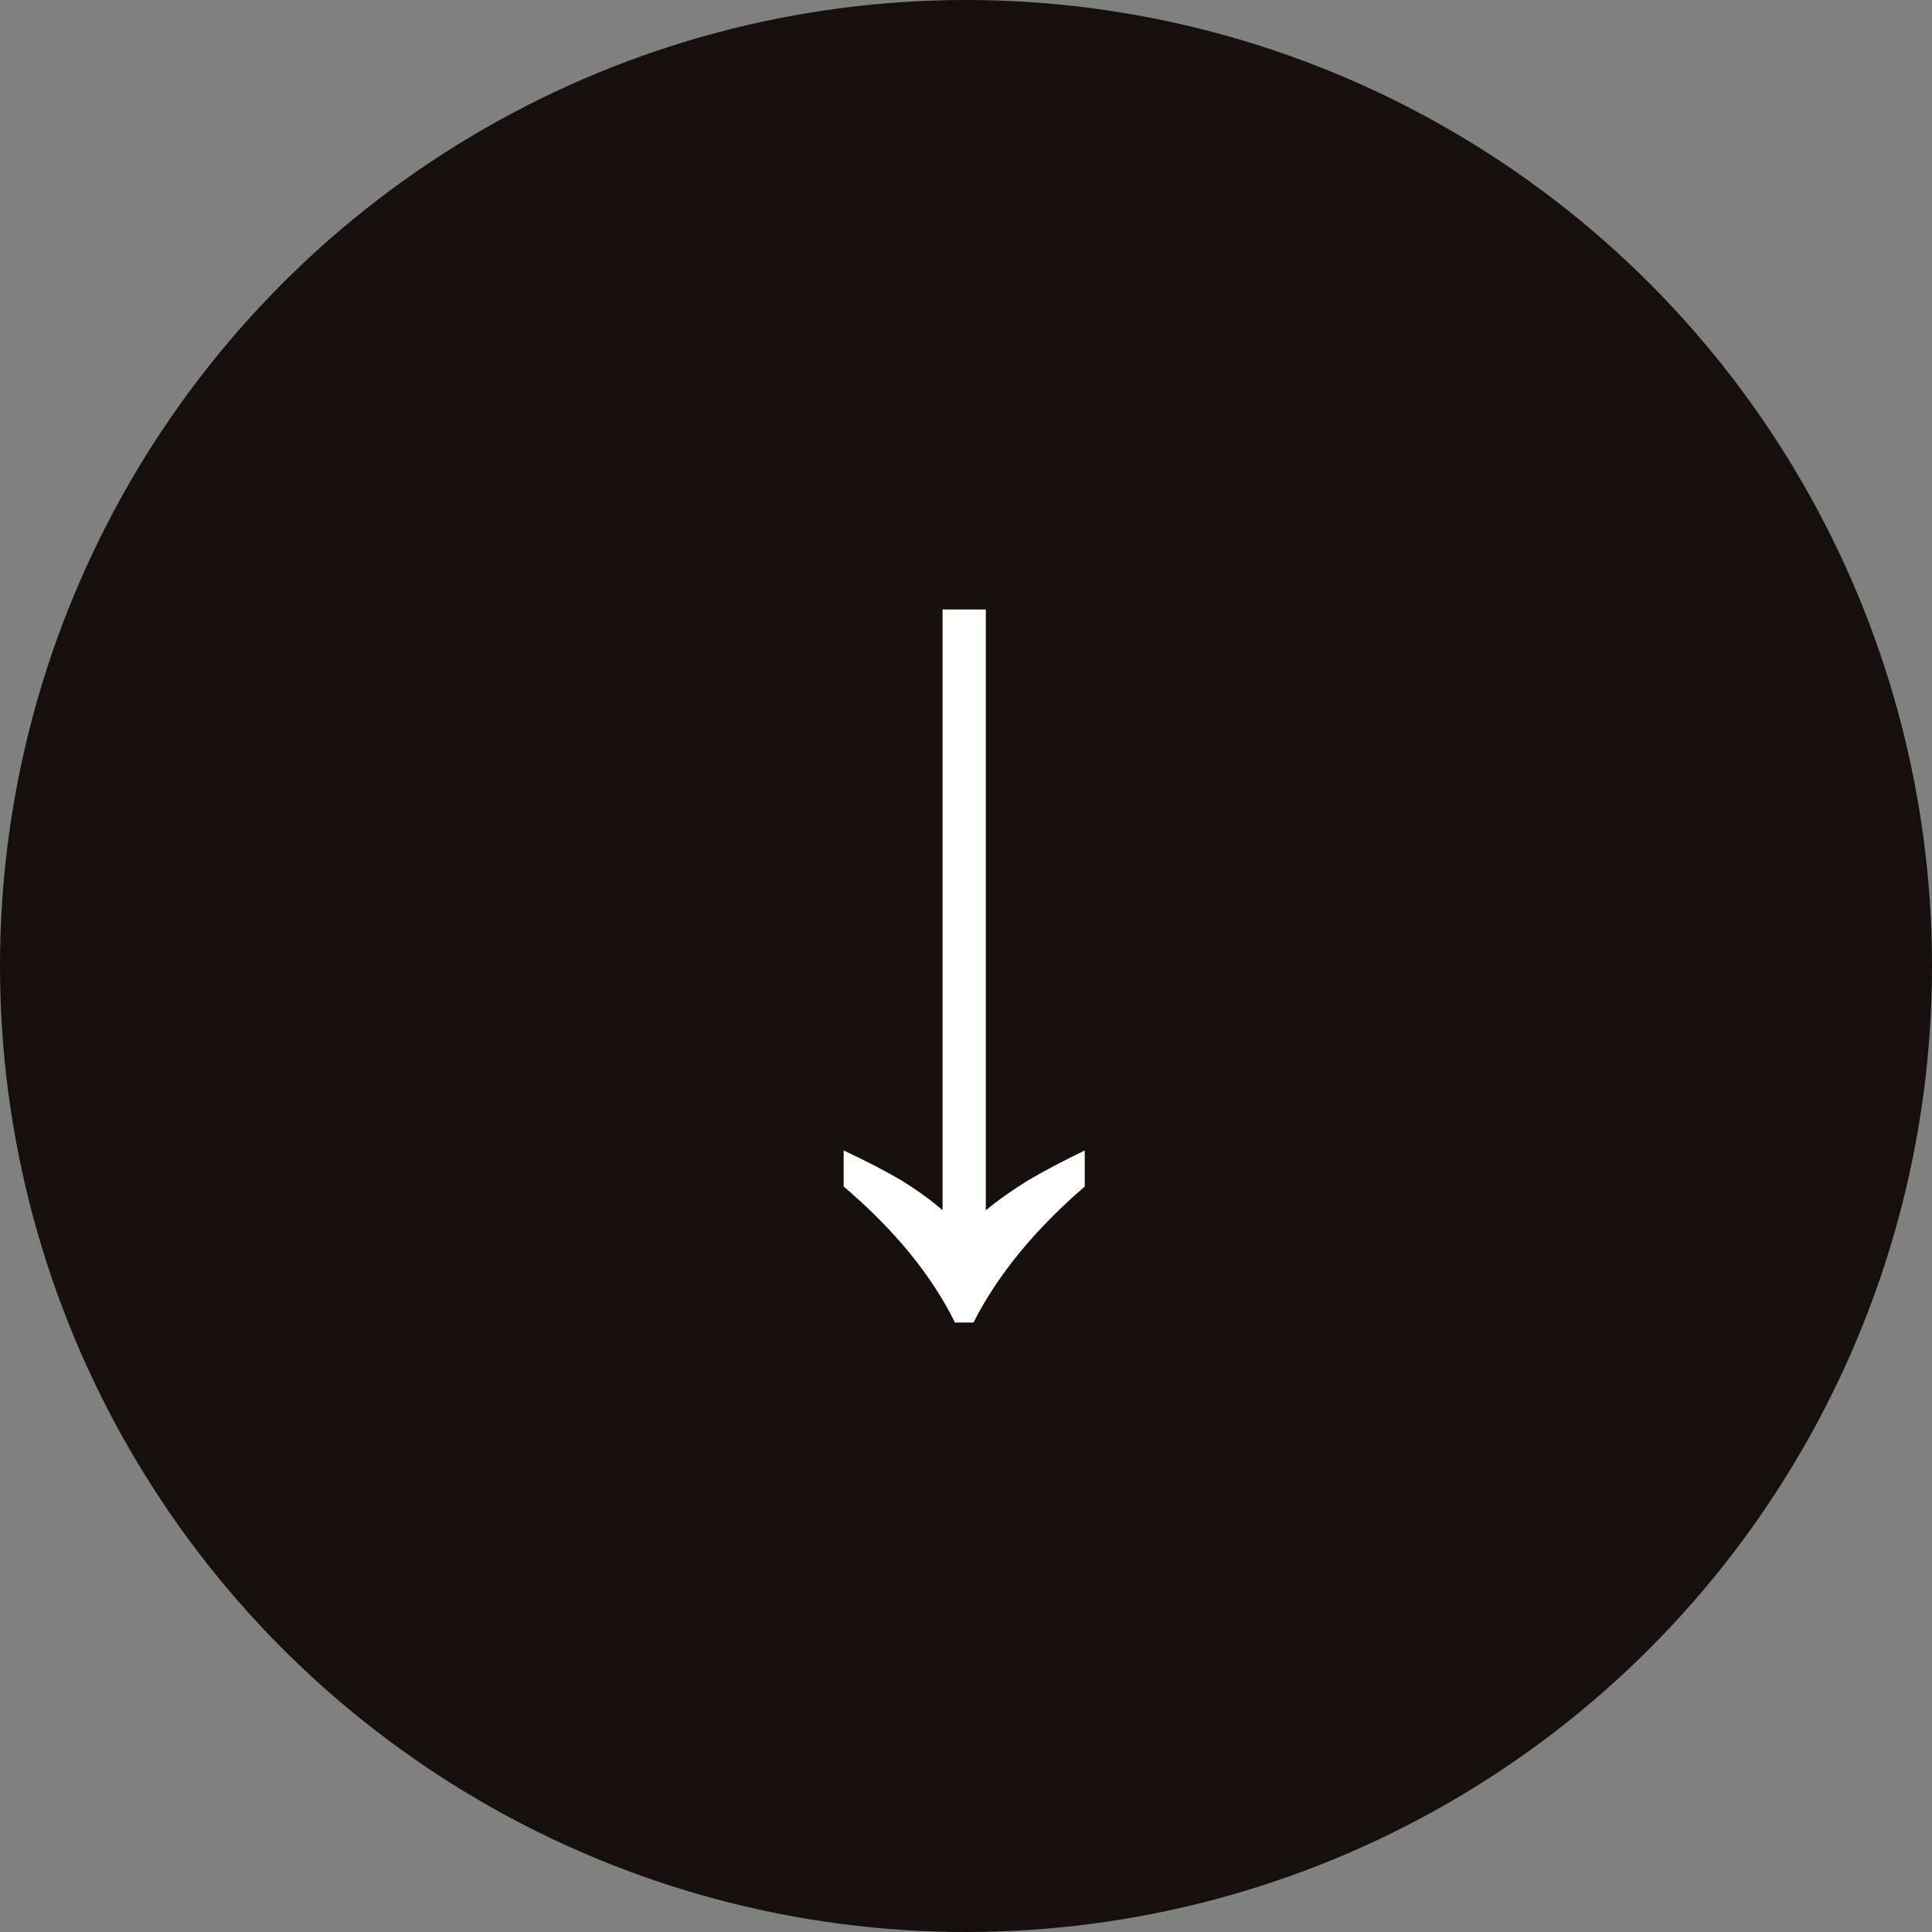 <?xml version="1.0" encoding="UTF-8"?> <svg xmlns="http://www.w3.org/2000/svg" width="60" height="60" viewBox="0 0 60 60" fill="none"><rect x="0" y="0" width="60" height="60" fill="#808080" stroke="none"/><circle cx="30" cy="30" r="30" fill="#15100E"></circle><path d="M26.2 35.728C26.883 36.048 27.48 36.357 27.992 36.656C28.504 36.976 28.931 37.285 29.272 37.584V18.928H30.616V37.584C30.979 37.285 31.416 36.976 31.928 36.656C32.44 36.357 33.027 36.048 33.688 35.728V36.848C32.131 38.192 30.979 39.6 30.232 41.072H29.656C28.931 39.6 27.779 38.192 26.2 36.848V35.728Z" fill="white"></path></svg> 